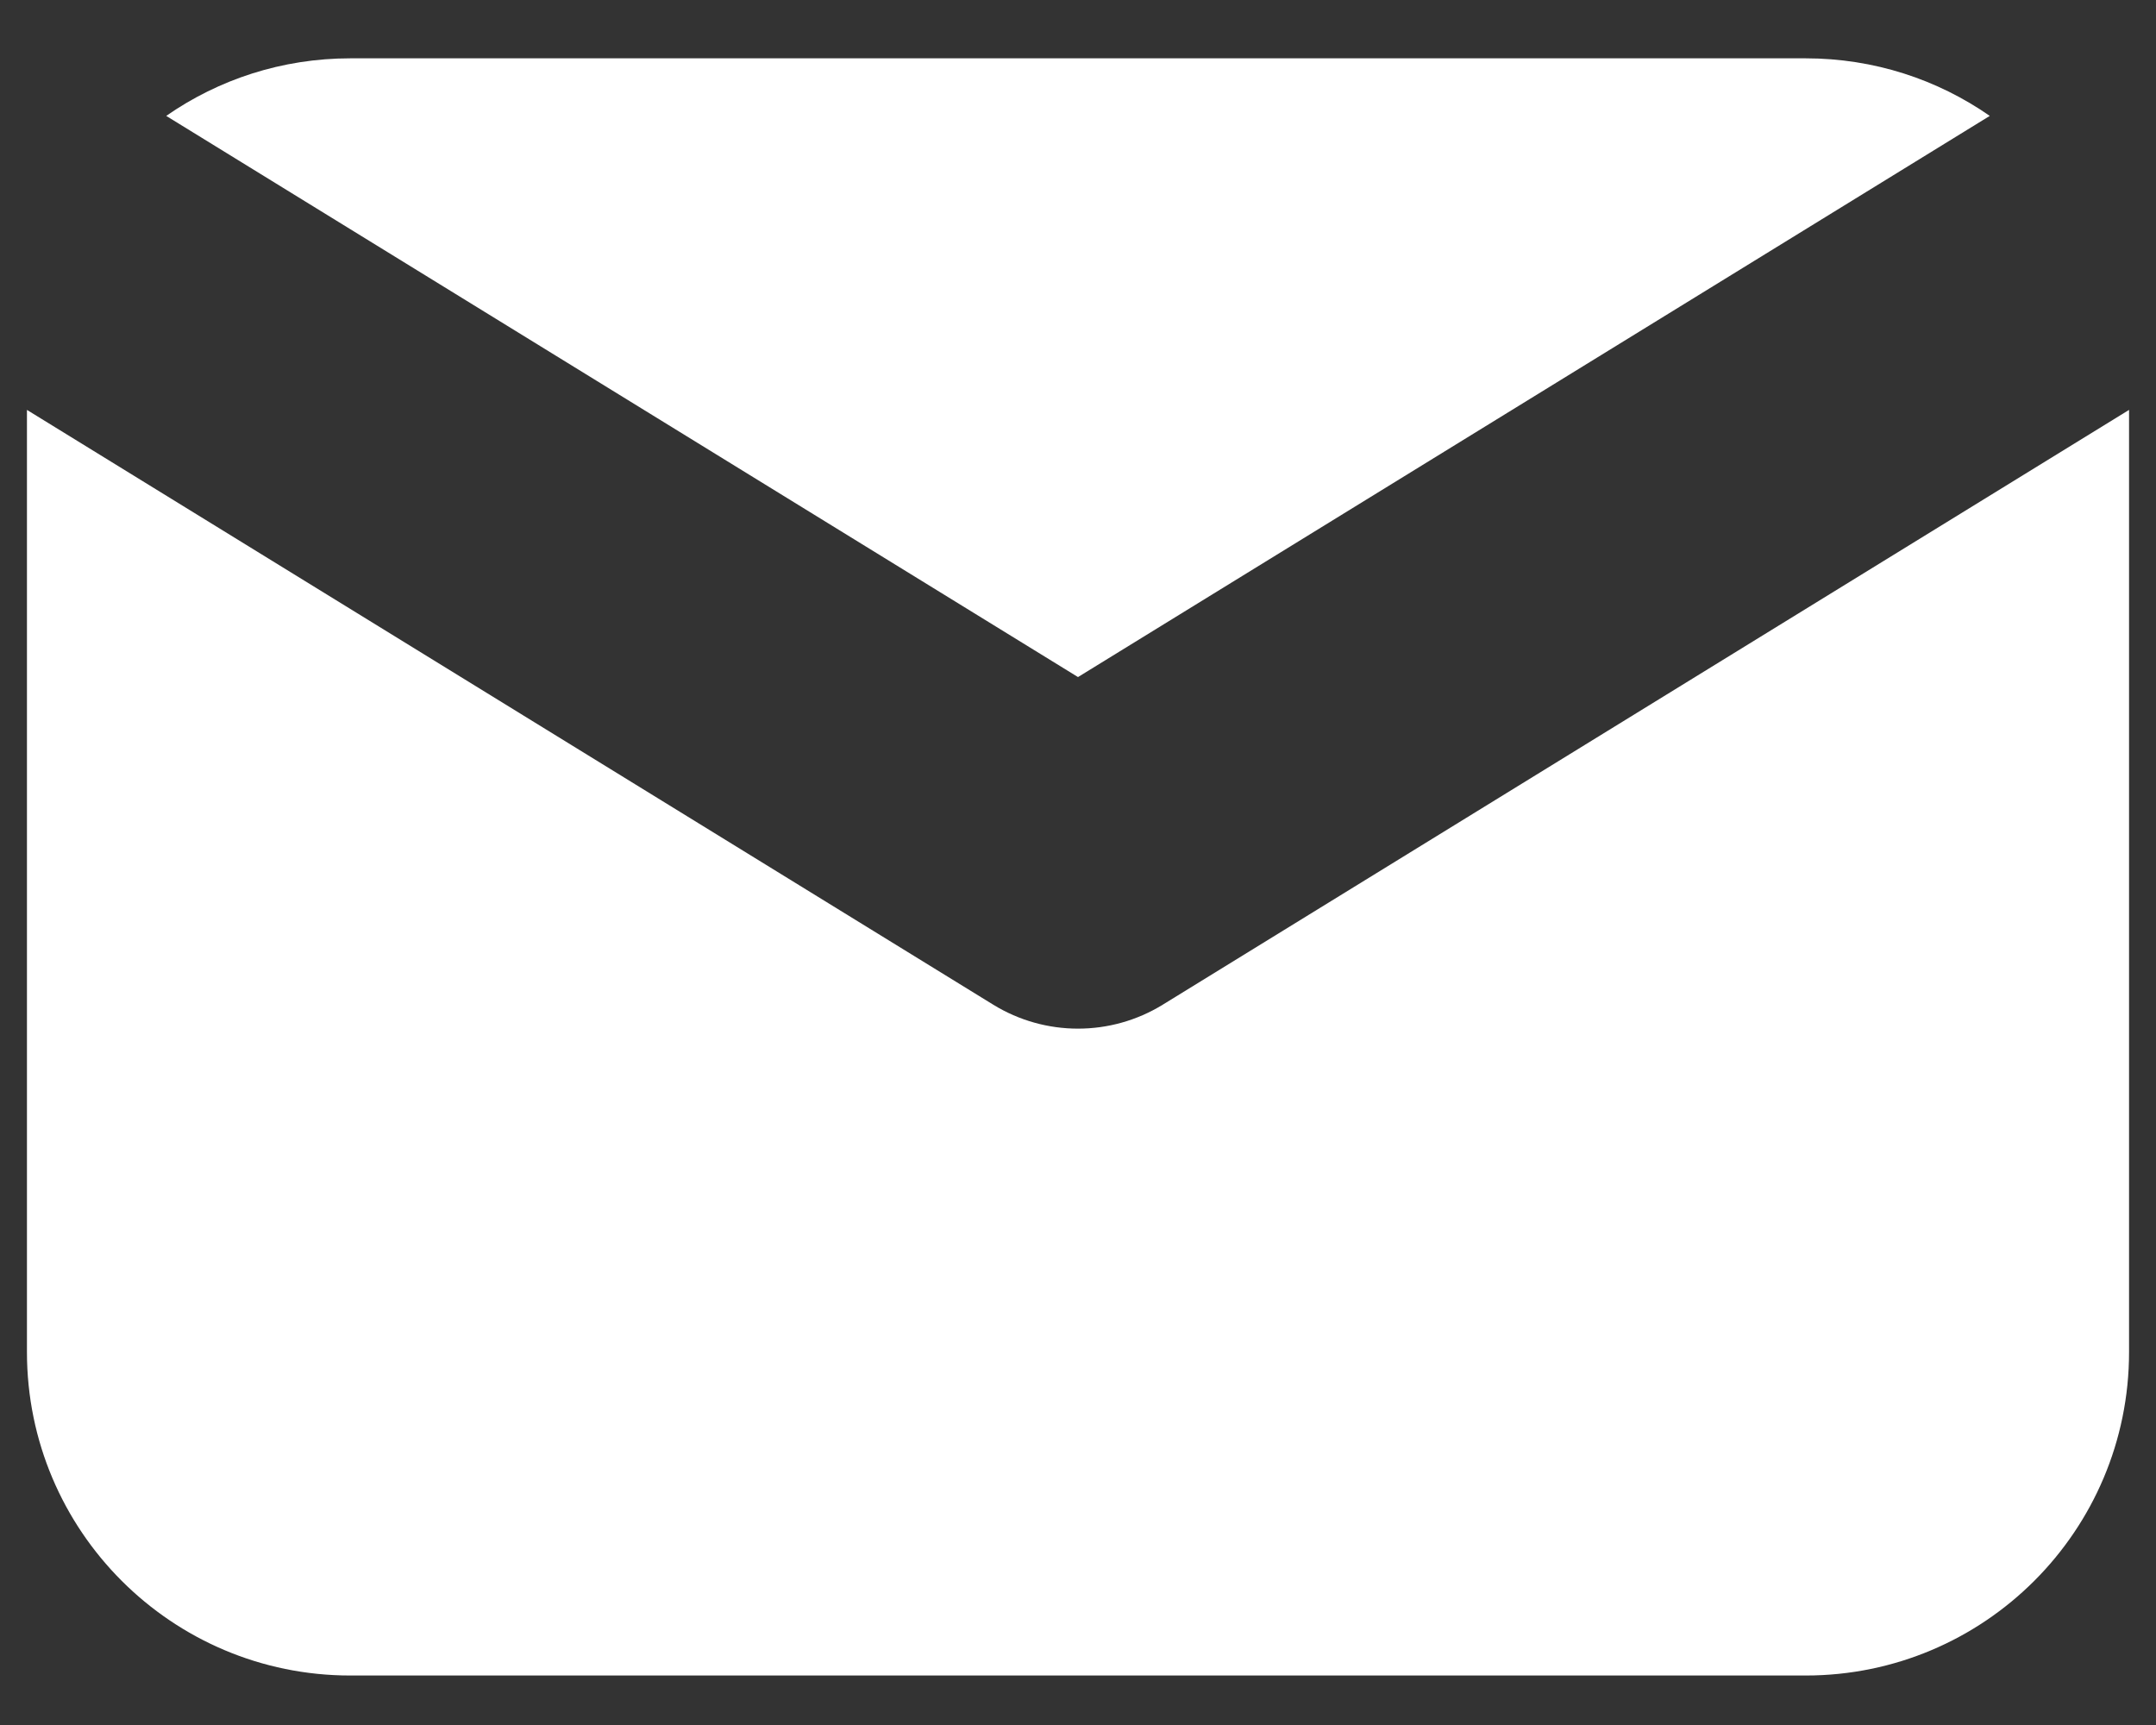 <?xml version="1.0" encoding="UTF-8"?> <svg xmlns="http://www.w3.org/2000/svg" width="20" height="16" viewBox="0 0 20 16" fill="none"><rect x="0" y="0" width="20" height="16" fill="#333333" stroke="none"/> <path fill-rule="evenodd" clip-rule="evenodd" d="M0.25 3.802V12.541C0.25 14.198 1.593 15.541 3.25 15.541H16.75C18.407 15.541 19.75 14.198 19.75 12.541V3.802L10.786 9.319C10.304 9.615 9.696 9.615 9.214 9.319L0.25 3.802ZM18.458 1.075C17.974 0.738 17.385 0.541 16.75 0.541H3.25C2.615 0.541 2.026 0.738 1.542 1.075L10 6.28L18.458 1.075Z" fill="white"></path> </svg> 